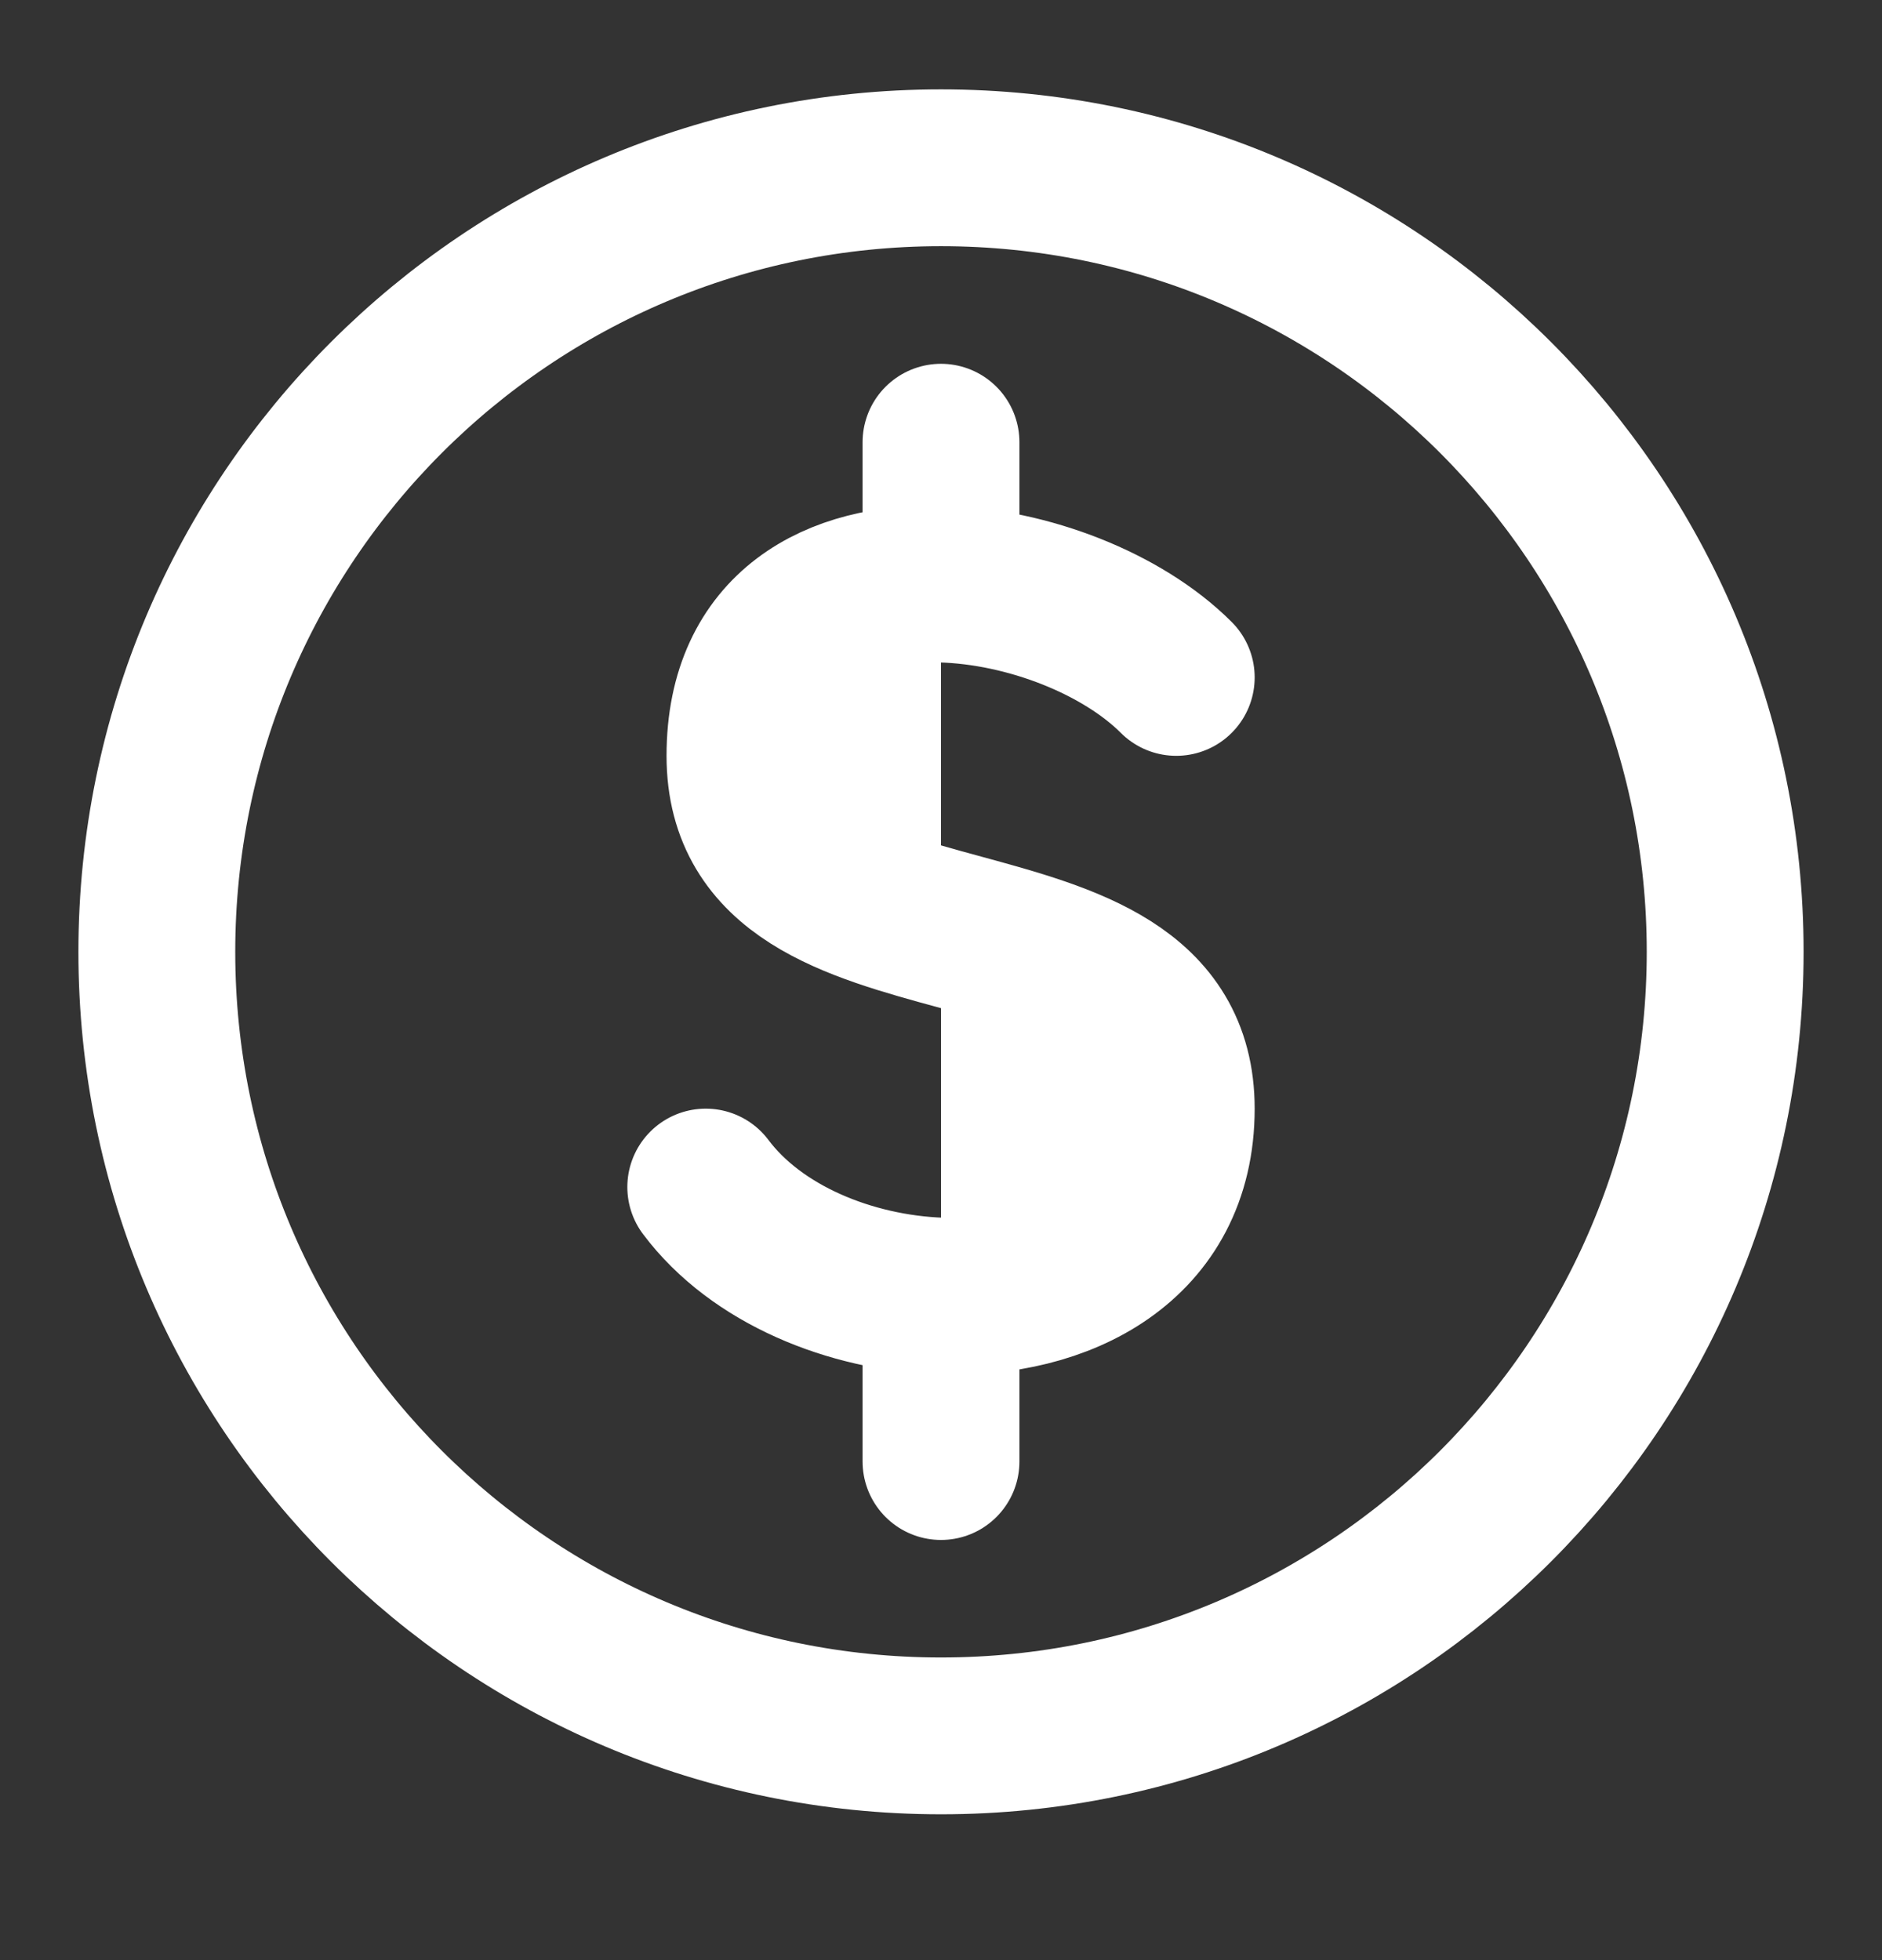 <svg width="24" height="25" fill="none" xmlns="http://www.w3.org/2000/svg"><rect width="100%" height="100%" fill="#333333" stroke="none"/><path d="M12 22.14c5.523 0 10-4.477 10-10s-4.477-10-10-10-10 4.477-10 10 4.477 10 10 10Z" stroke="#fff" stroke-width="2" stroke-linecap="round" stroke-linejoin="round"/><path d="M15 8.64c-.685-.685-1.891-1.161-3-1.191l3 1.191Zm-6 6.5c.644.86 1.843 1.35 3 1.391l-3-1.39Zm3-7.691c-1.32-.036-2.5.561-2.5 2.191 0 3 5.5 1.5 5.5 4.5 0 1.711-1.464 2.446-3 2.391m0-9.082V5.64 7.45Zm0 9.082v2.11-2.11Z" fill="#fff"/><path d="M15 8.64c-.685-.685-1.891-1.161-3-1.191m0 0c-1.32-.036-2.5.561-2.5 2.191 0 3 5.5 1.5 5.5 4.5 0 1.711-1.464 2.446-3 2.391m0-9.082V5.64m-3 9.5c.644.86 1.843 1.35 3 1.391m0 0v2.11" stroke="#fff" stroke-width="2" stroke-linecap="round" stroke-linejoin="round"/></svg>